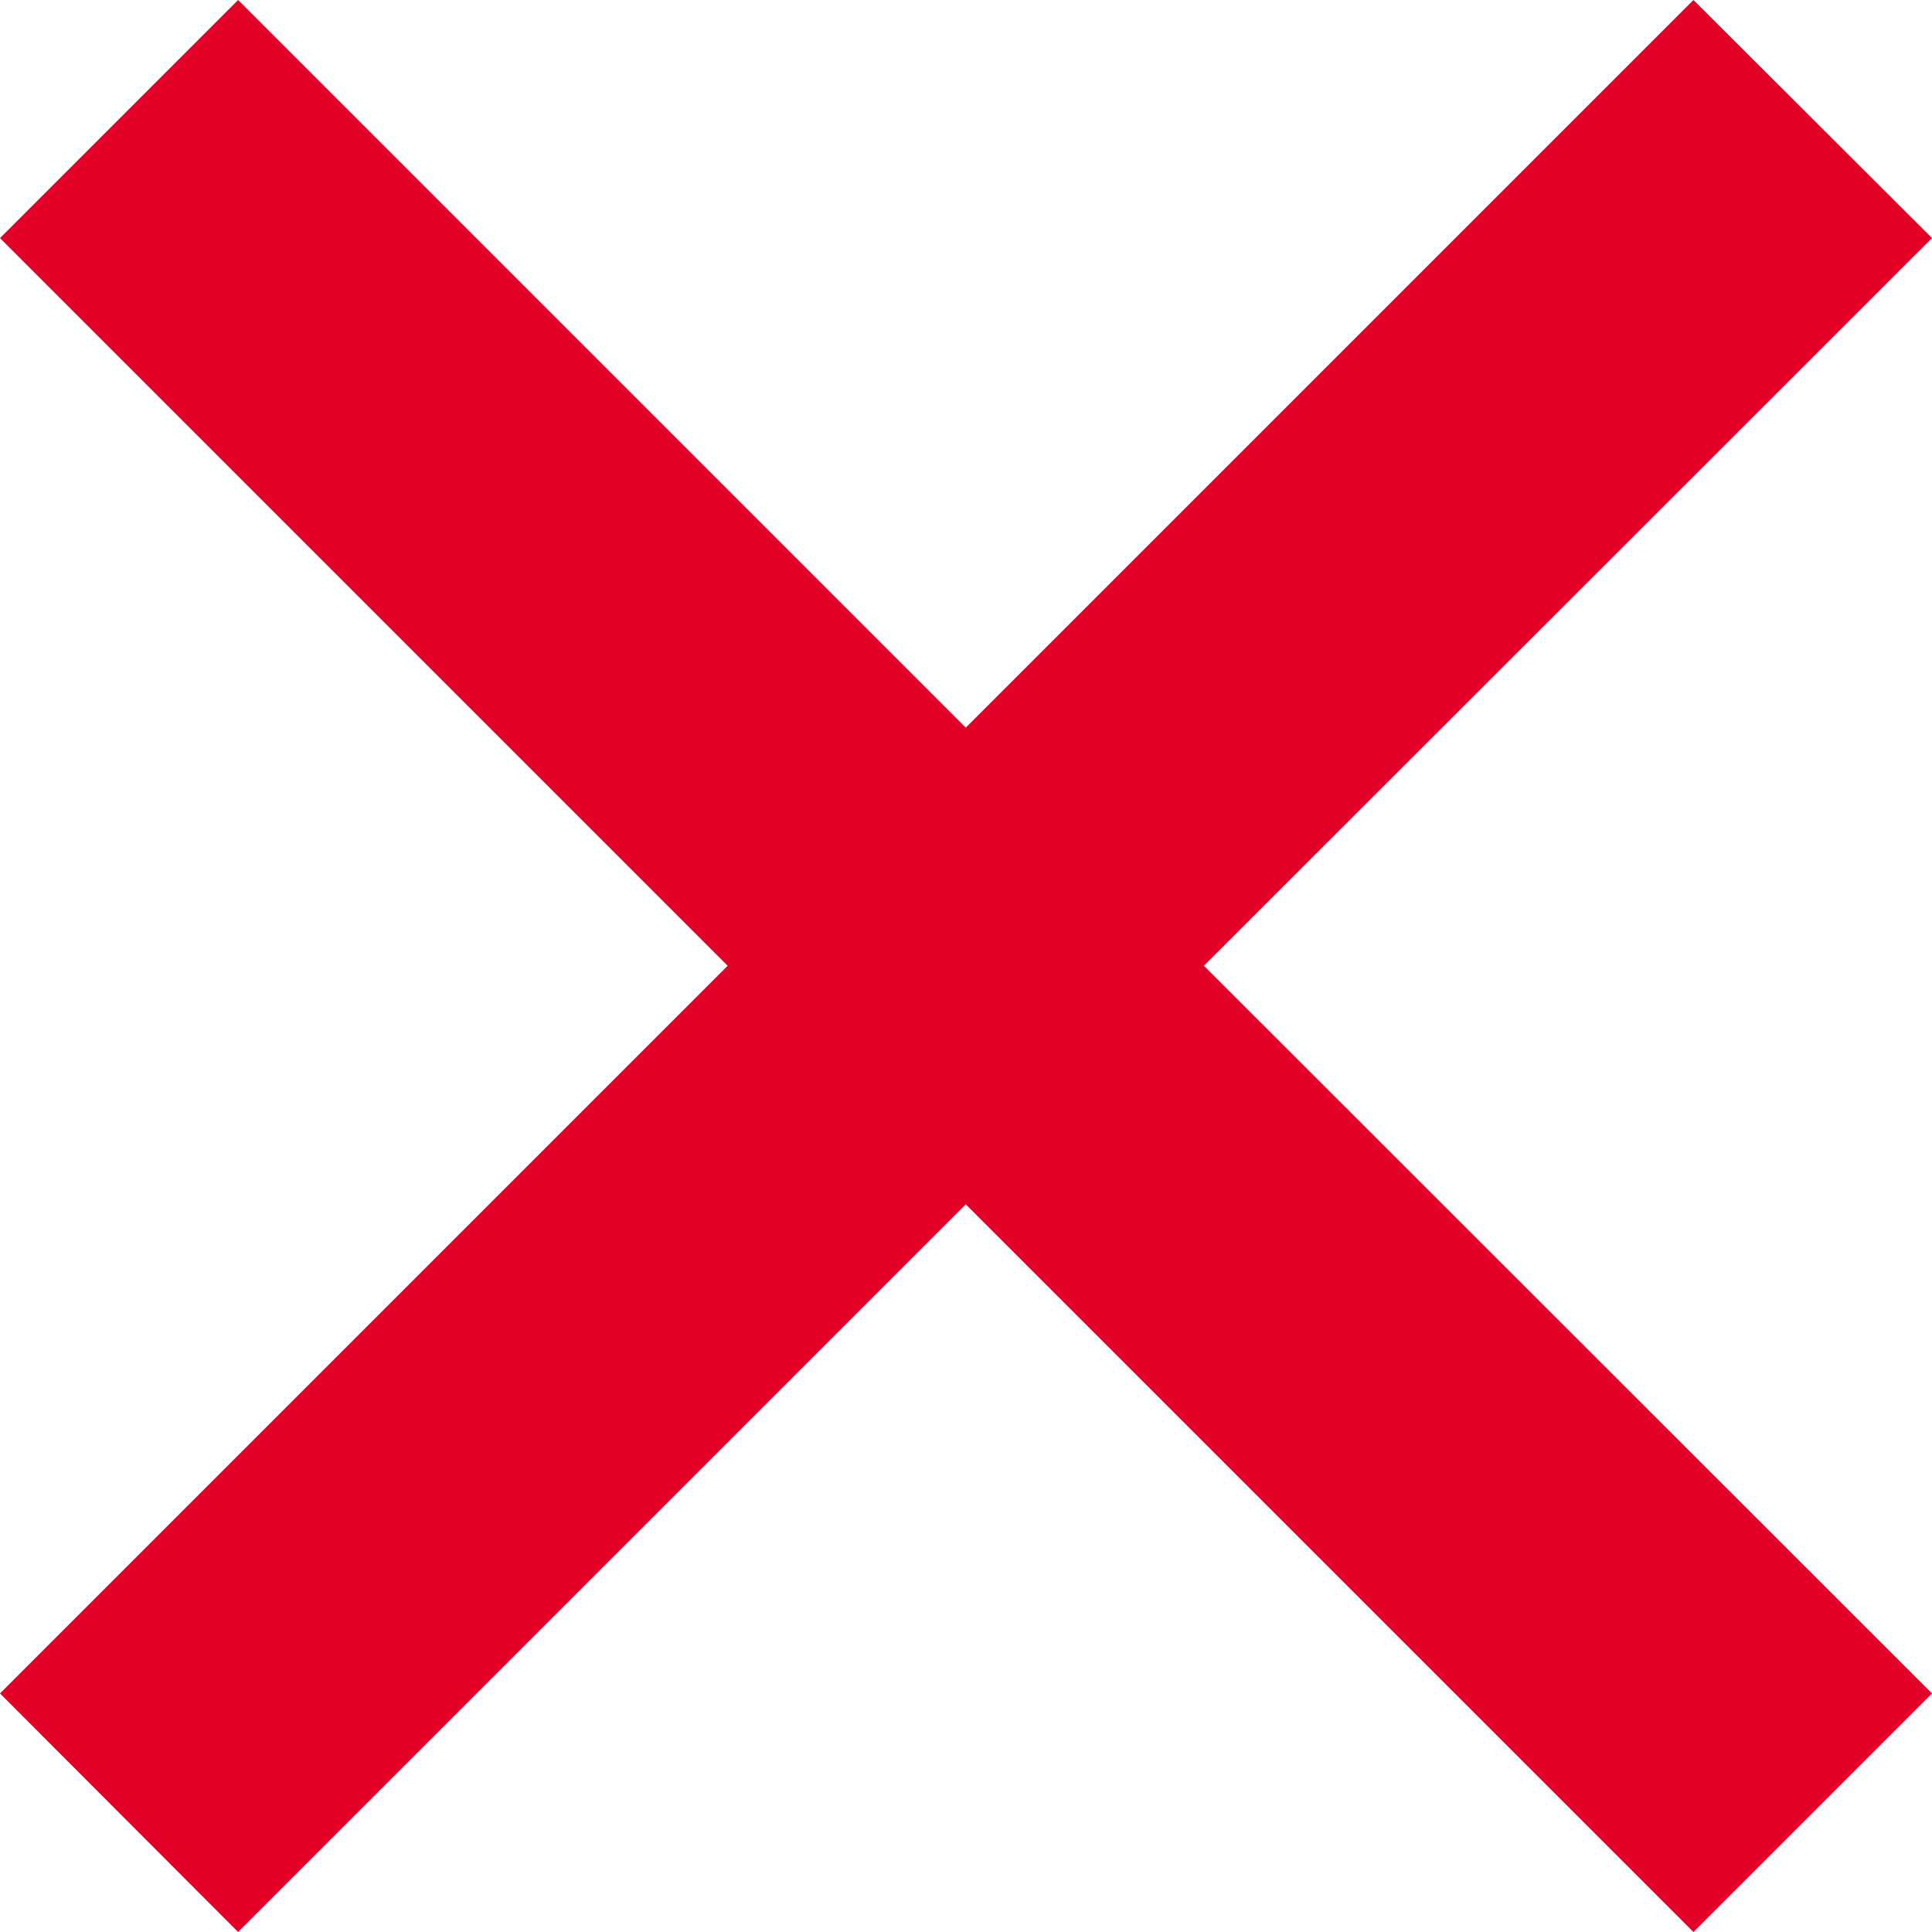 <svg id="Ebene_1" data-name="Ebene 1" xmlns="http://www.w3.org/2000/svg" viewBox="0 0 40.33 40.33"><defs><style>    .cls-1 {
        fill: #e20026;
    }</style></defs><polygon class="cls-1" points="40.33 4.97 35.35 0 20.16 15.19 4.97 0 0 4.97 15.19 20.16 0 35.35 4.97 40.33 20.16 25.14 35.35 40.33 40.33 35.35 25.13 20.16 40.33 4.97"/></svg>